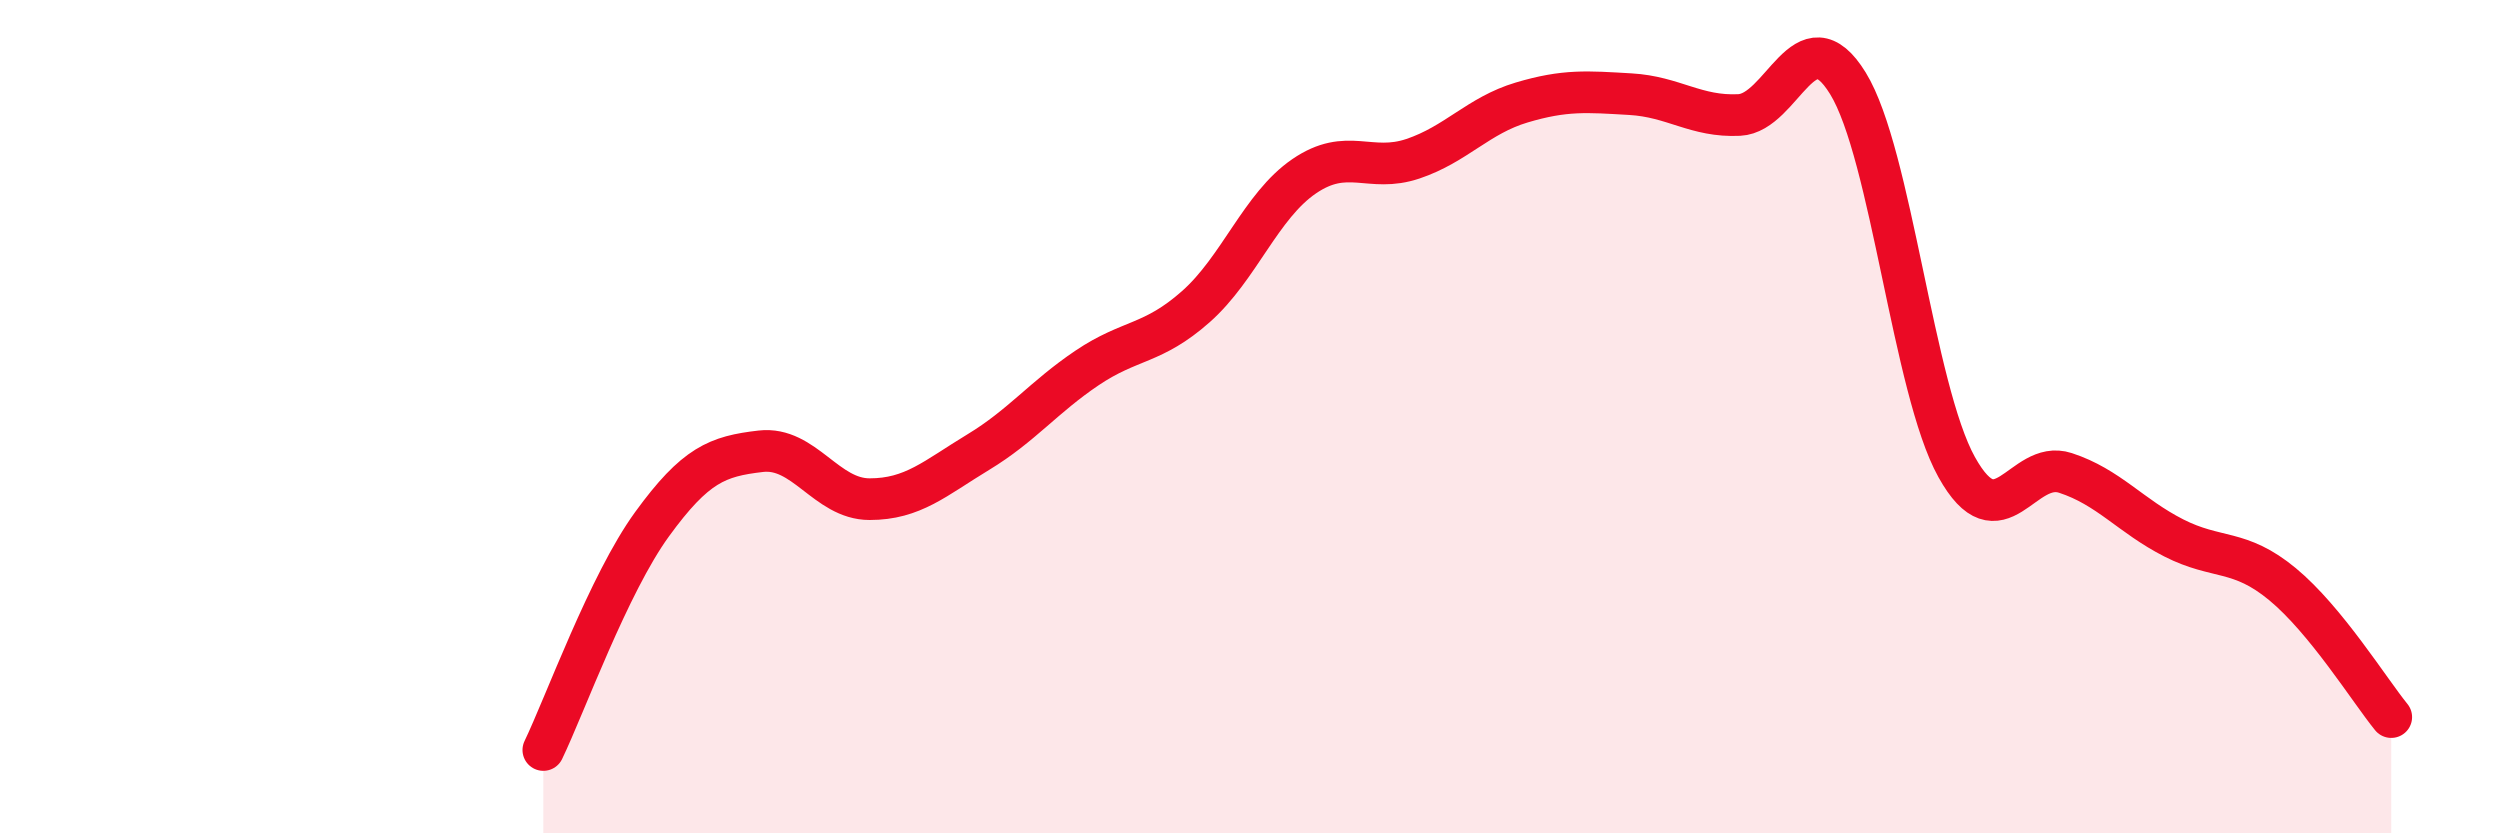 
    <svg width="60" height="20" viewBox="0 0 60 20" xmlns="http://www.w3.org/2000/svg">
      <path
        d="M 13.04,18 C 13.56,16.92 14.61,14.01 15.65,12.58 C 16.69,11.15 17.22,10.95 18.26,10.83 C 19.3,10.71 19.83,11.98 20.87,11.98 C 21.91,11.98 22.44,11.48 23.48,10.85 C 24.52,10.22 25.05,9.53 26.09,8.83 C 27.13,8.13 27.66,8.28 28.7,7.36 C 29.74,6.44 30.26,4.94 31.3,4.23 C 32.34,3.52 32.87,4.16 33.91,3.81 C 34.95,3.46 35.48,2.77 36.52,2.46 C 37.56,2.15 38.09,2.2 39.13,2.26 C 40.17,2.32 40.7,2.81 41.74,2.76 C 42.78,2.71 43.31,0.31 44.35,2 C 45.39,3.69 45.92,9.34 46.96,11.21 C 48,13.08 48.53,11.01 49.57,11.35 C 50.61,11.69 51.13,12.38 52.17,12.91 C 53.21,13.44 53.74,13.16 54.78,14.02 C 55.82,14.88 56.87,16.57 57.39,17.21L57.39 20L13.04 20Z"
        fill="#EB0A25"
        opacity="0.1"
        stroke-linecap="round"
        stroke-linejoin="round"
      />
      <path
        d="M 13.04,18 C 13.56,16.92 14.61,14.01 15.65,12.58 C 16.69,11.15 17.22,10.95 18.26,10.83 C 19.3,10.71 19.83,11.98 20.87,11.98 C 21.91,11.98 22.44,11.48 23.48,10.85 C 24.52,10.22 25.05,9.53 26.09,8.83 C 27.13,8.13 27.66,8.28 28.7,7.36 C 29.74,6.44 30.26,4.94 31.3,4.23 C 32.34,3.52 32.87,4.16 33.91,3.81 C 34.95,3.46 35.48,2.77 36.52,2.46 C 37.56,2.15 38.09,2.2 39.13,2.26 C 40.17,2.32 40.7,2.81 41.74,2.76 C 42.78,2.71 43.31,0.31 44.35,2 C 45.39,3.69 45.92,9.34 46.96,11.21 C 48,13.08 48.53,11.01 49.57,11.35 C 50.61,11.69 51.13,12.38 52.17,12.91 C 53.21,13.44 53.74,13.16 54.78,14.02 C 55.82,14.88 56.87,16.57 57.39,17.21"
        stroke="#EB0A25"
        stroke-width="1"
        fill="none"
        stroke-linecap="round"
        stroke-linejoin="round"
      />
    </svg>
  